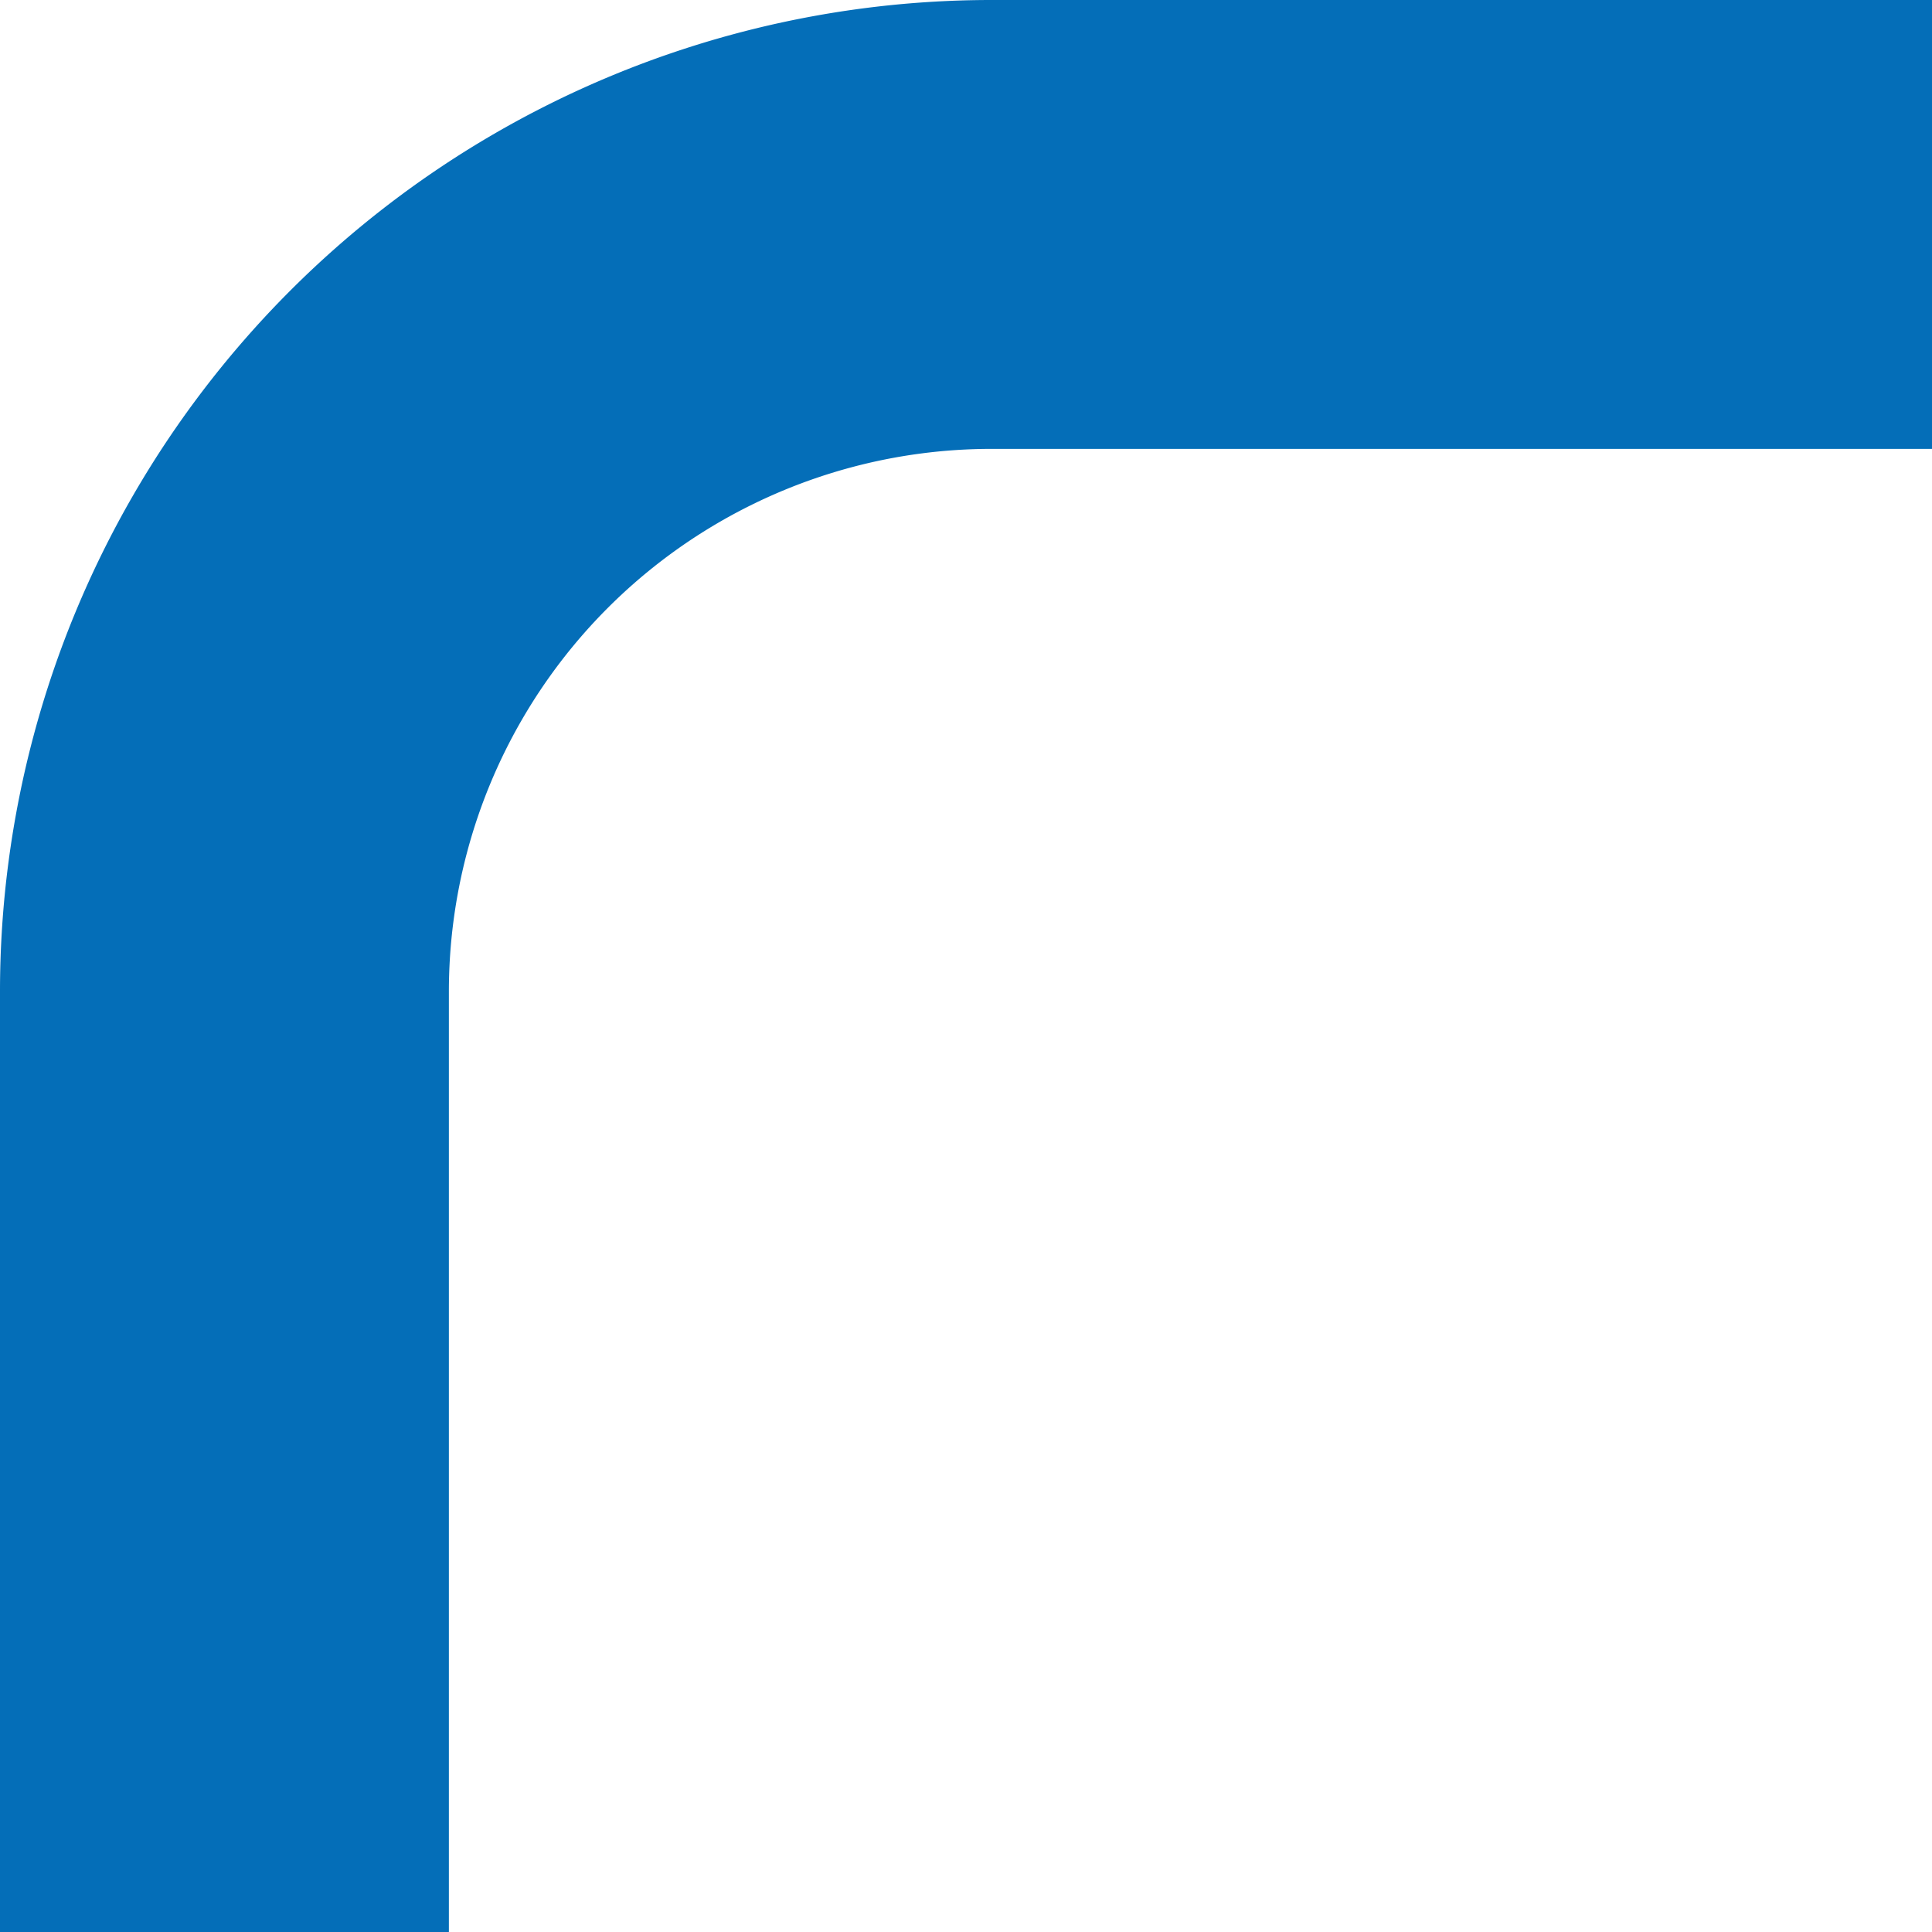 <svg xmlns="http://www.w3.org/2000/svg" width="47.344" height="47.344" viewBox="0 0 47.344 47.344">
  <path id="パス_148943" data-name="パス 148943" d="M5.5,47.344V24.3A18.8,18.8,0,0,1,24.3,5.5H47.344" fill="none" stroke="#046eb8" stroke-miterlimit="10" stroke-width="11"/>
</svg>
